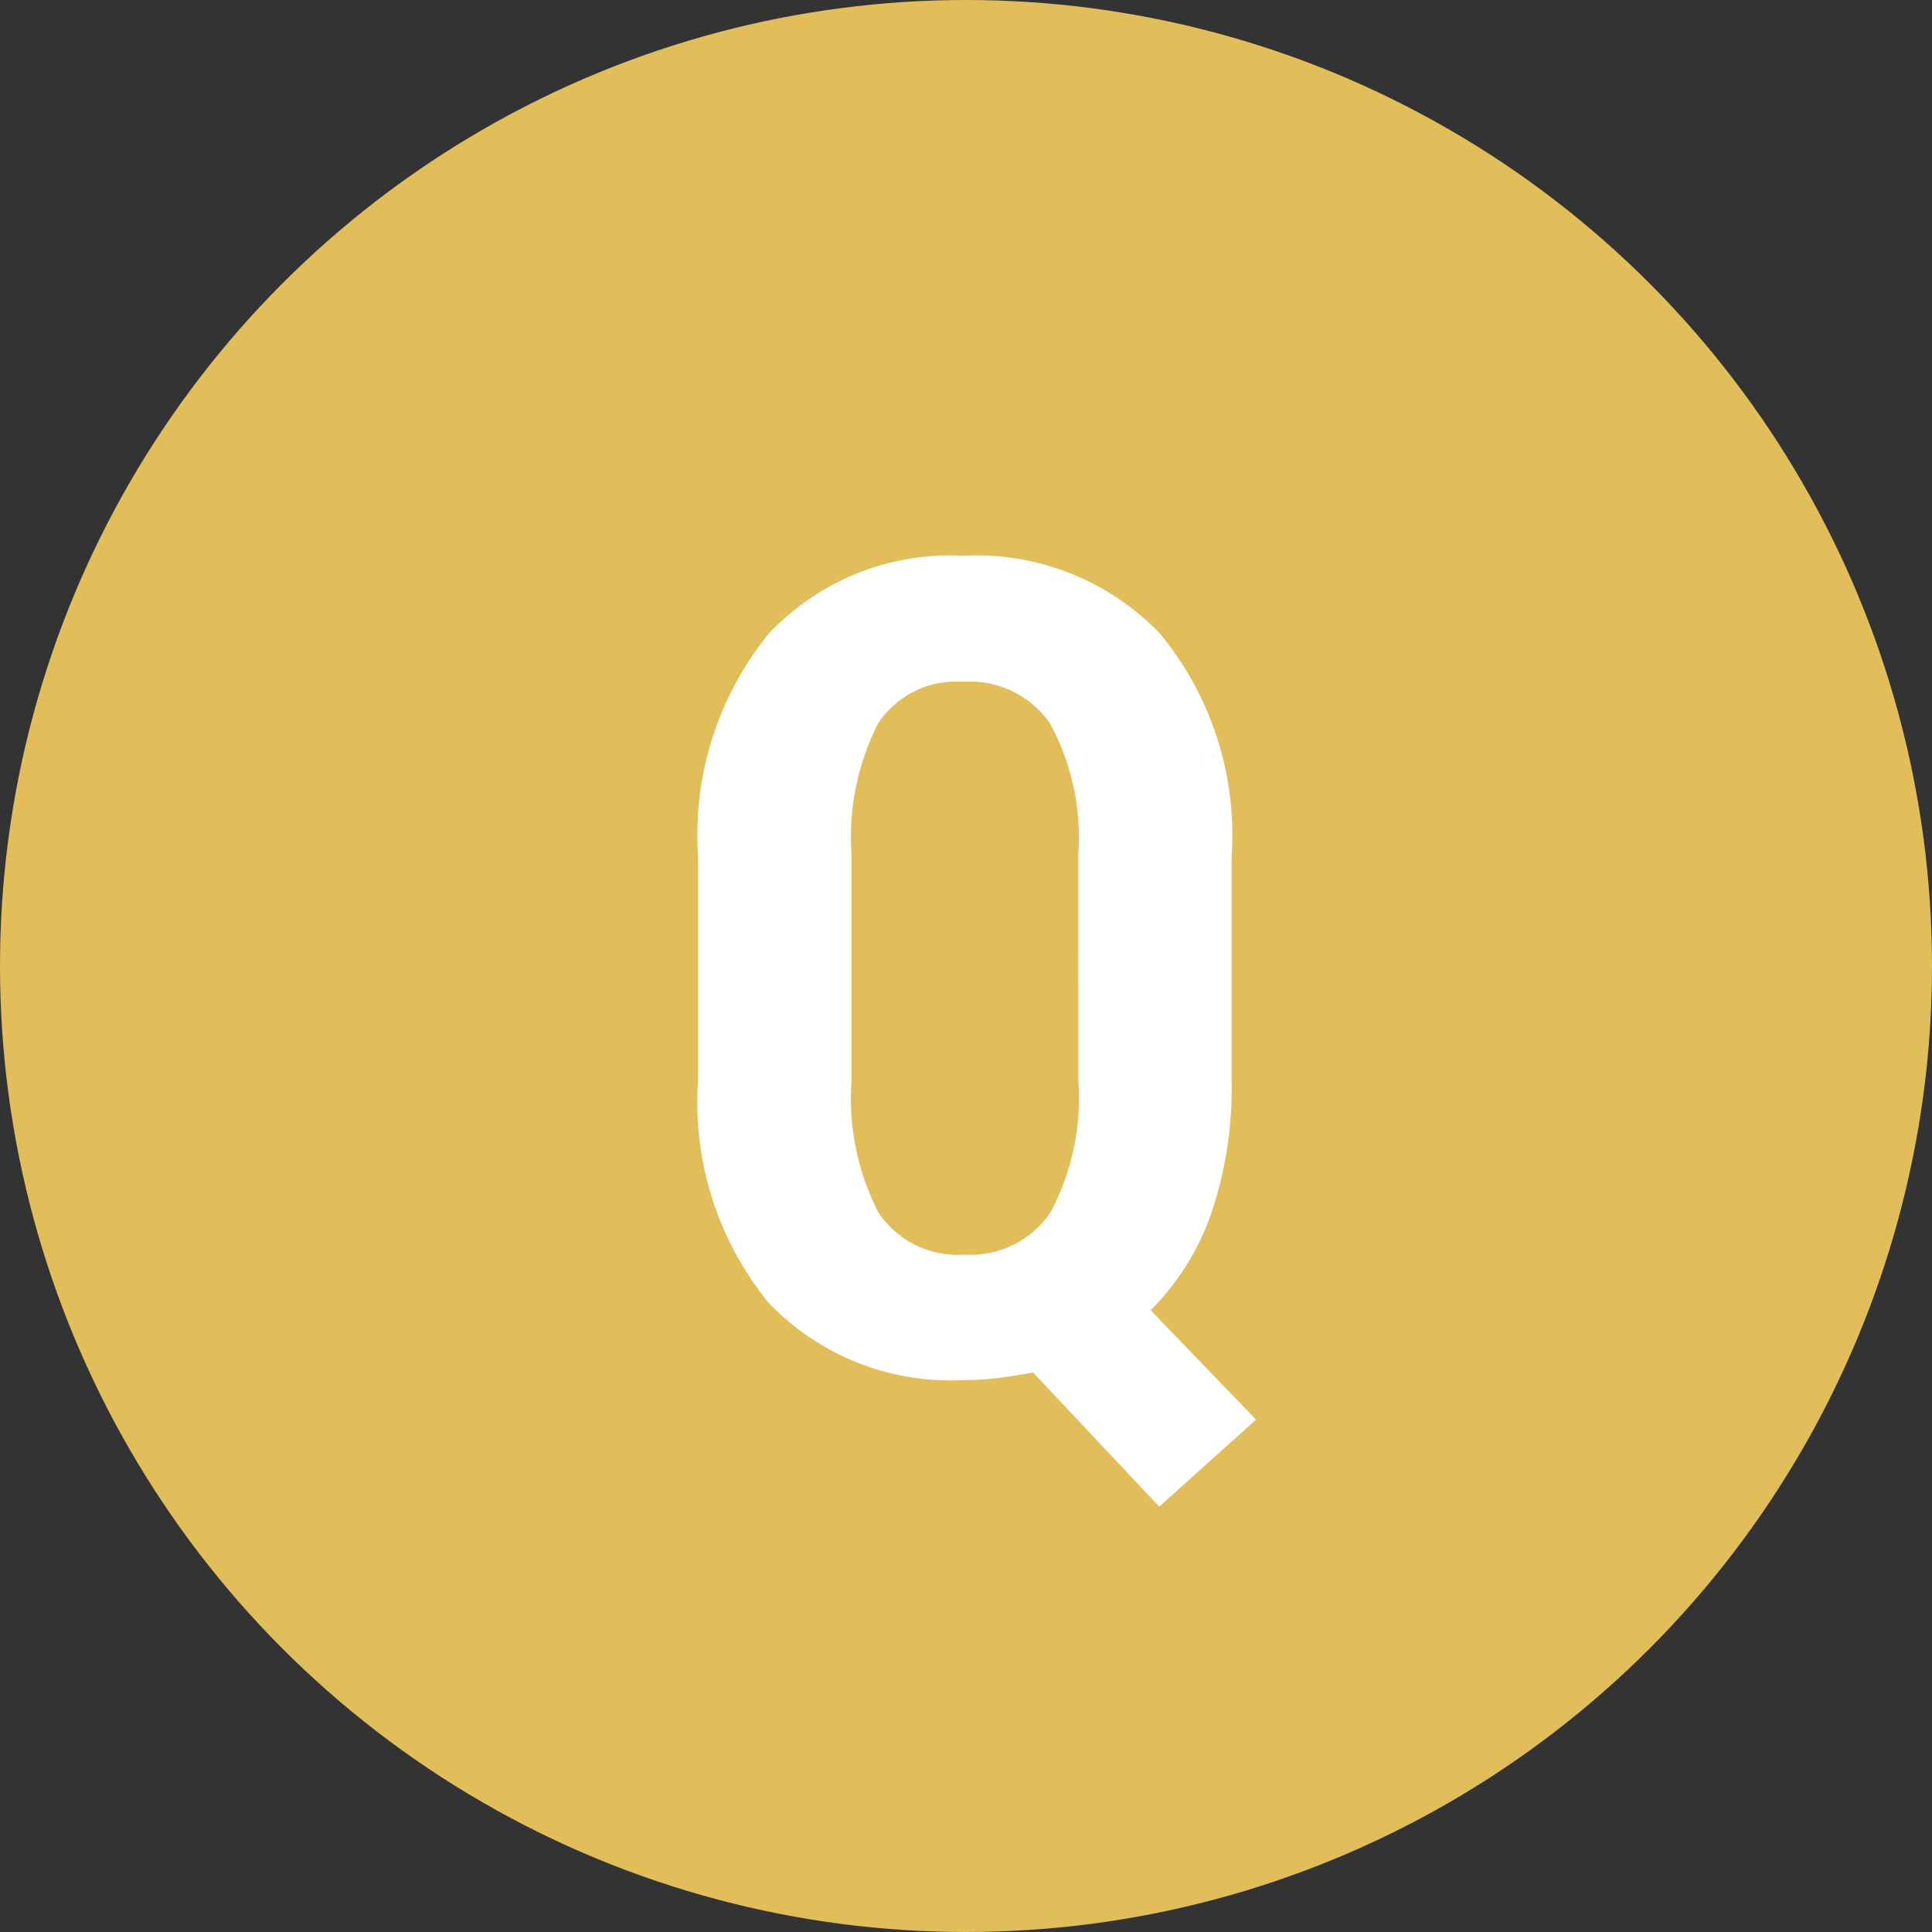 <svg xmlns="http://www.w3.org/2000/svg" width="48" height="48" viewBox="0 0 48 48">
  <rect x="0" y="0" width="48" height="48" fill="#333333" stroke="none"/>
  <g id="グループ_30" data-name="グループ 30" transform="translate(-245 -5314)">
    <circle id="楕円形_2" data-name="楕円形 2" cx="24" cy="24" r="24" transform="translate(245 5314)" fill="#e1be5a"/>
    <path id="パス_26" data-name="パス 26" d="M6.6-7.15a9.727,9.727,0,0,1-.513,3.315,6.316,6.316,0,0,1-1.5,2.386L7.205,1.271,4.8,3.432,1.668.1Q1.244.178.827.232A6.675,6.675,0,0,1-.041.287,6.268,6.268,0,0,1-4.9-1.627,7.888,7.888,0,0,1-6.658-7.15v-5.578A7.945,7.945,0,0,1-4.9-18.259,6.2,6.2,0,0,1-.068-20.193a6.321,6.321,0,0,1,4.888,1.935A7.866,7.866,0,0,1,6.6-12.729ZM2.789-12.756a5.936,5.936,0,0,0-.7-3.268A2.422,2.422,0,0,0-.068-17.062,2.325,2.325,0,0,0-2.181-16.03a6.231,6.231,0,0,0-.663,3.274V-7.15a6.16,6.16,0,0,0,.677,3.288A2.359,2.359,0,0,0-.041-2.83,2.391,2.391,0,0,0,2.092-3.869a6.015,6.015,0,0,0,.7-3.281Z" transform="translate(269 5348)" fill="#fff"/>
  </g>
</svg>
